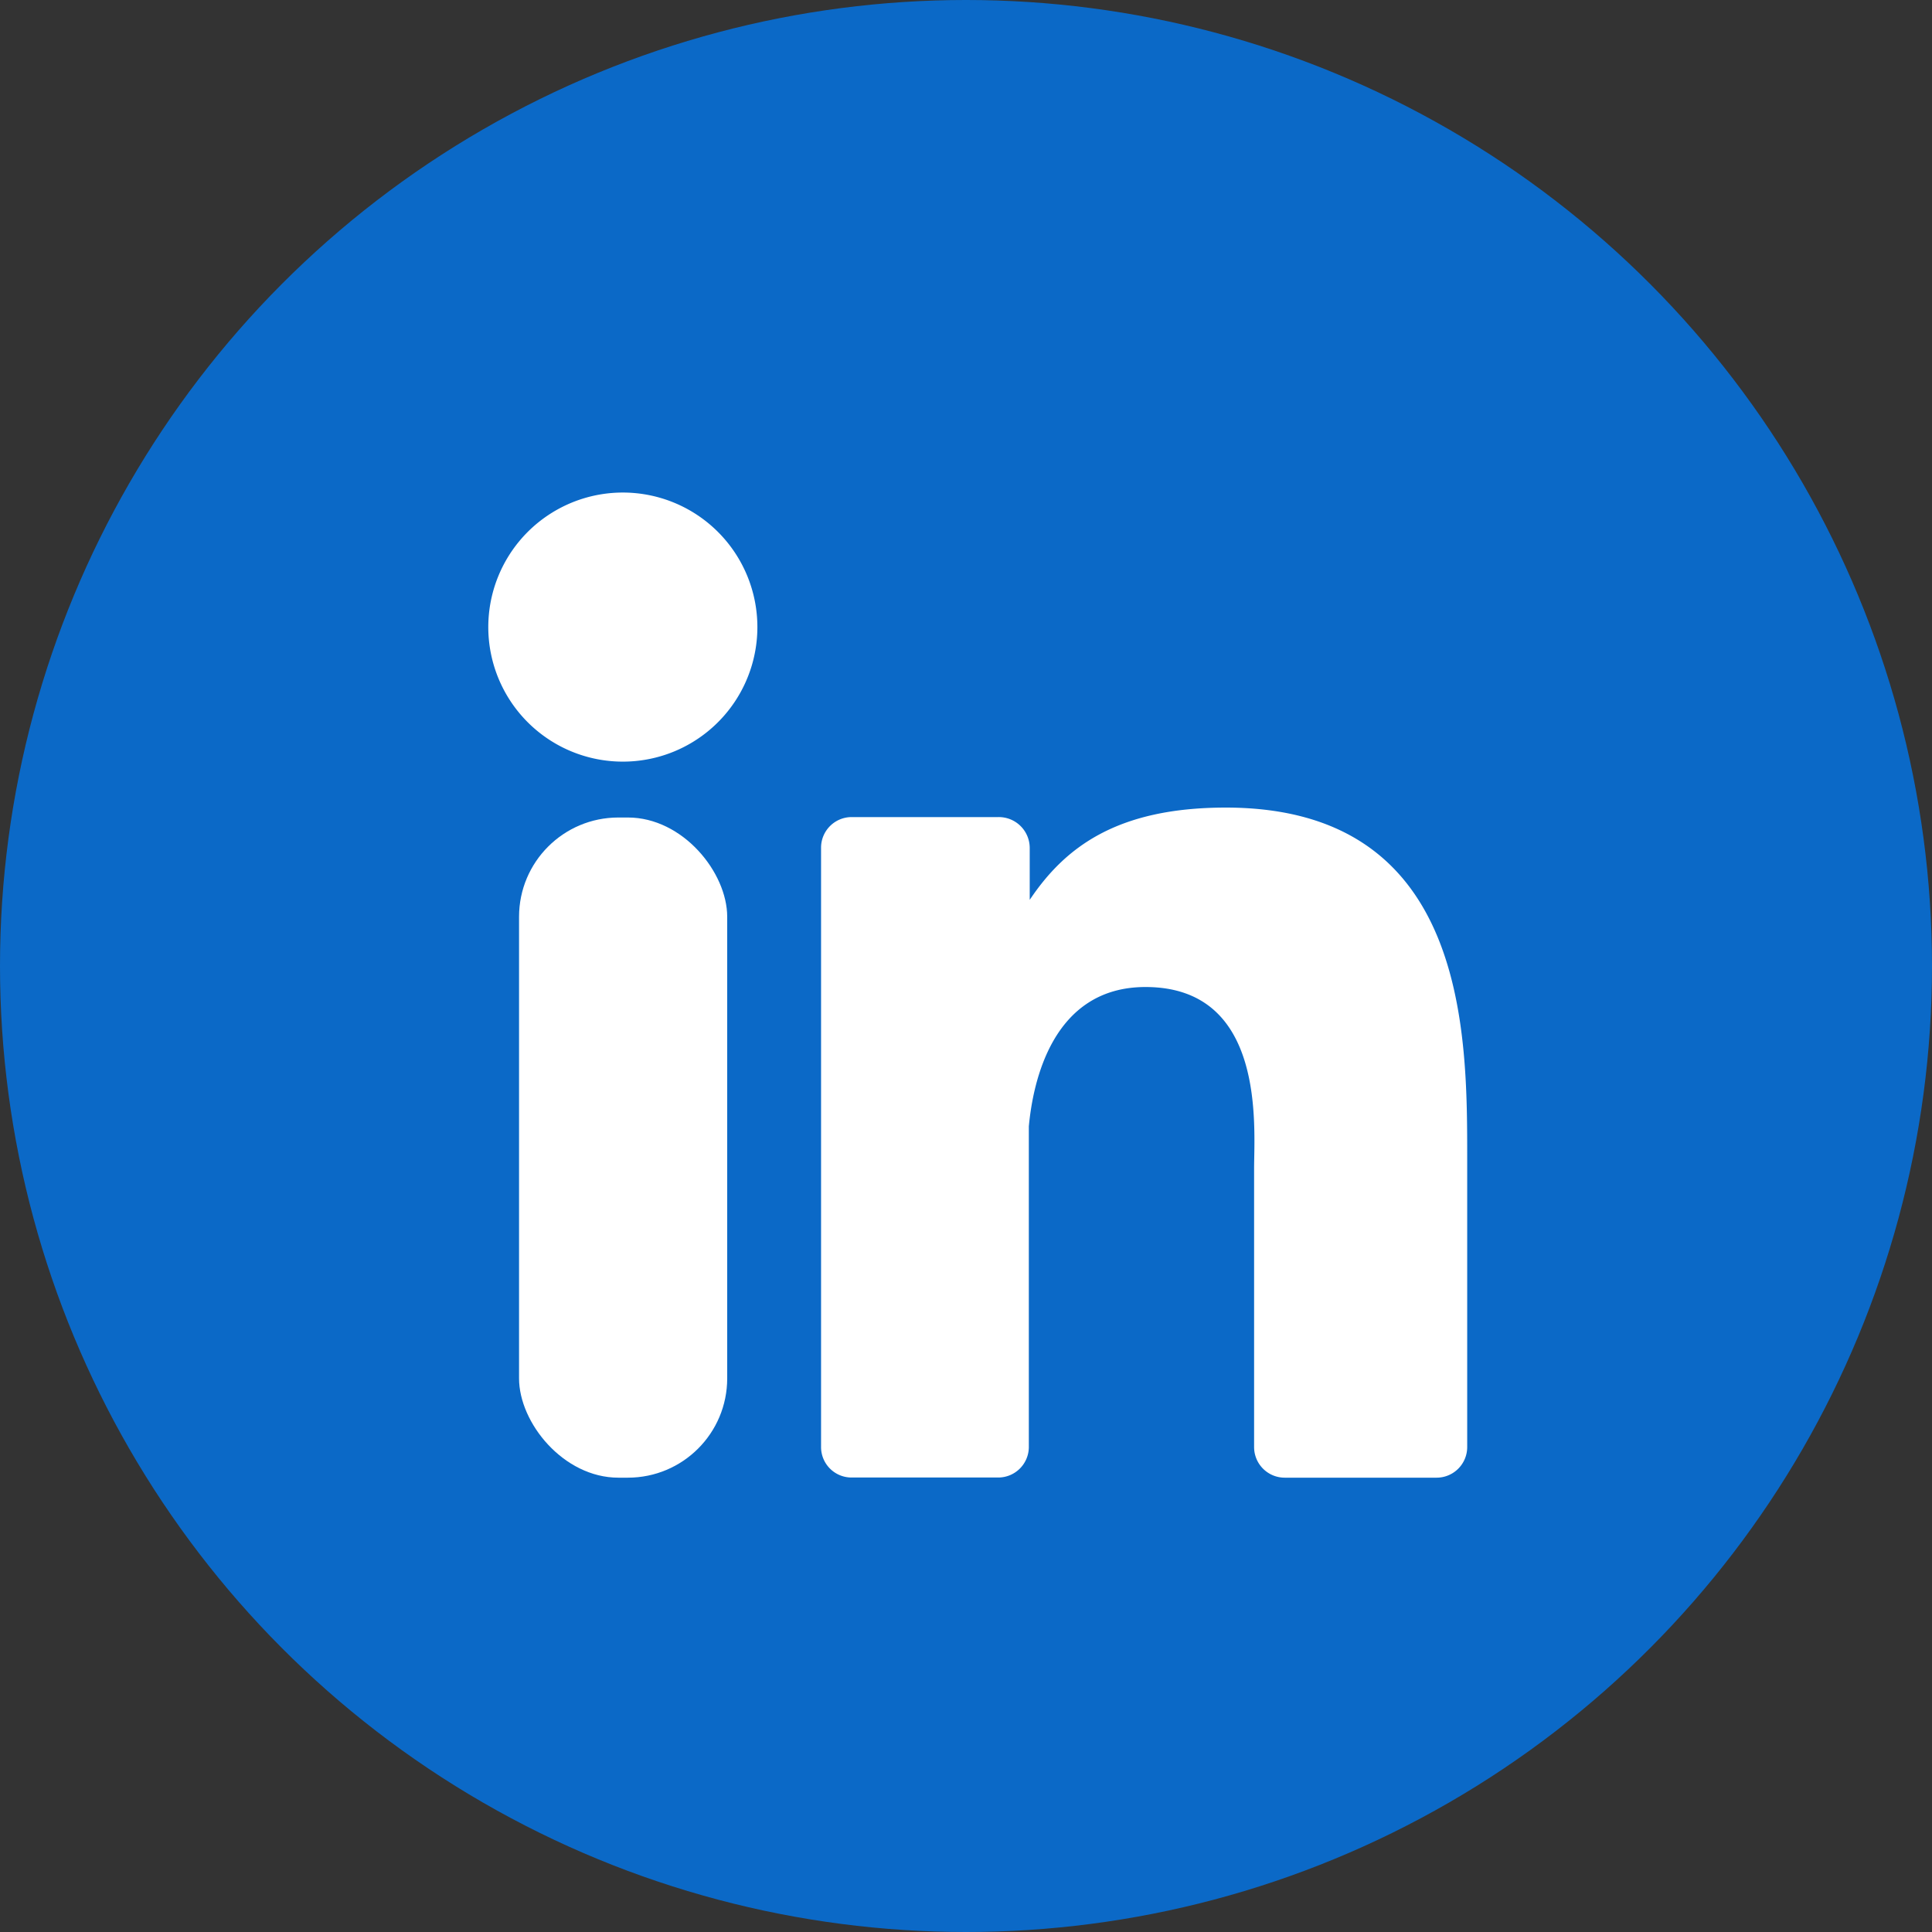 <svg xmlns="http://www.w3.org/2000/svg" width="50" height="50" viewBox="0 0 50 50">
  <rect x="0" y="0" width="50" height="50" fill="#333333" stroke="none"/>
  <g id="Layer_2" data-name="Layer 2" transform="translate(-0.115)">
    <g id="_10.linkedin" data-name="10.linkedin" transform="translate(0.115)">
      <circle id="background" cx="25" cy="25" r="25" fill="#0b69c7"/>
      <g id="icon" transform="translate(12.641 12.747)">
        <path id="Path_1827" data-name="Path 1827" d="M45.2,41.479A3.482,3.482,0,1,1,41.725,38,3.482,3.482,0,0,1,45.2,41.479Z" transform="translate(-38.24 -38)" fill="#fff"/>
        <rect id="Rectangle_863" data-name="Rectangle 863" width="5.387" height="17.085" rx="2.57" transform="translate(0.792 8.41)" fill="#fff"/>
        <path id="Path_1828" data-name="Path 1828" d="M80.616,71.428v7.437a.792.792,0,0,1-.792.792H75.893a.792.792,0,0,1-.792-.792V71.659c0-1.077.312-4.7-2.811-4.7-2.422,0-2.915,2.489-3.019,3.606v8.313a.792.792,0,0,1-.785.775h-3.8a.788.788,0,0,1-.792-.792v-15.5a.792.792,0,0,1,.792-.8h3.8a.8.8,0,0,1,.808.8v1.342c.9-1.342,2.234-2.388,5.075-2.388C80.653,62.317,80.616,68.2,80.616,71.428Z" transform="translate(-55.286 -54.162)" fill="#fff"/>
      </g>
    </g>
  </g>
</svg>
